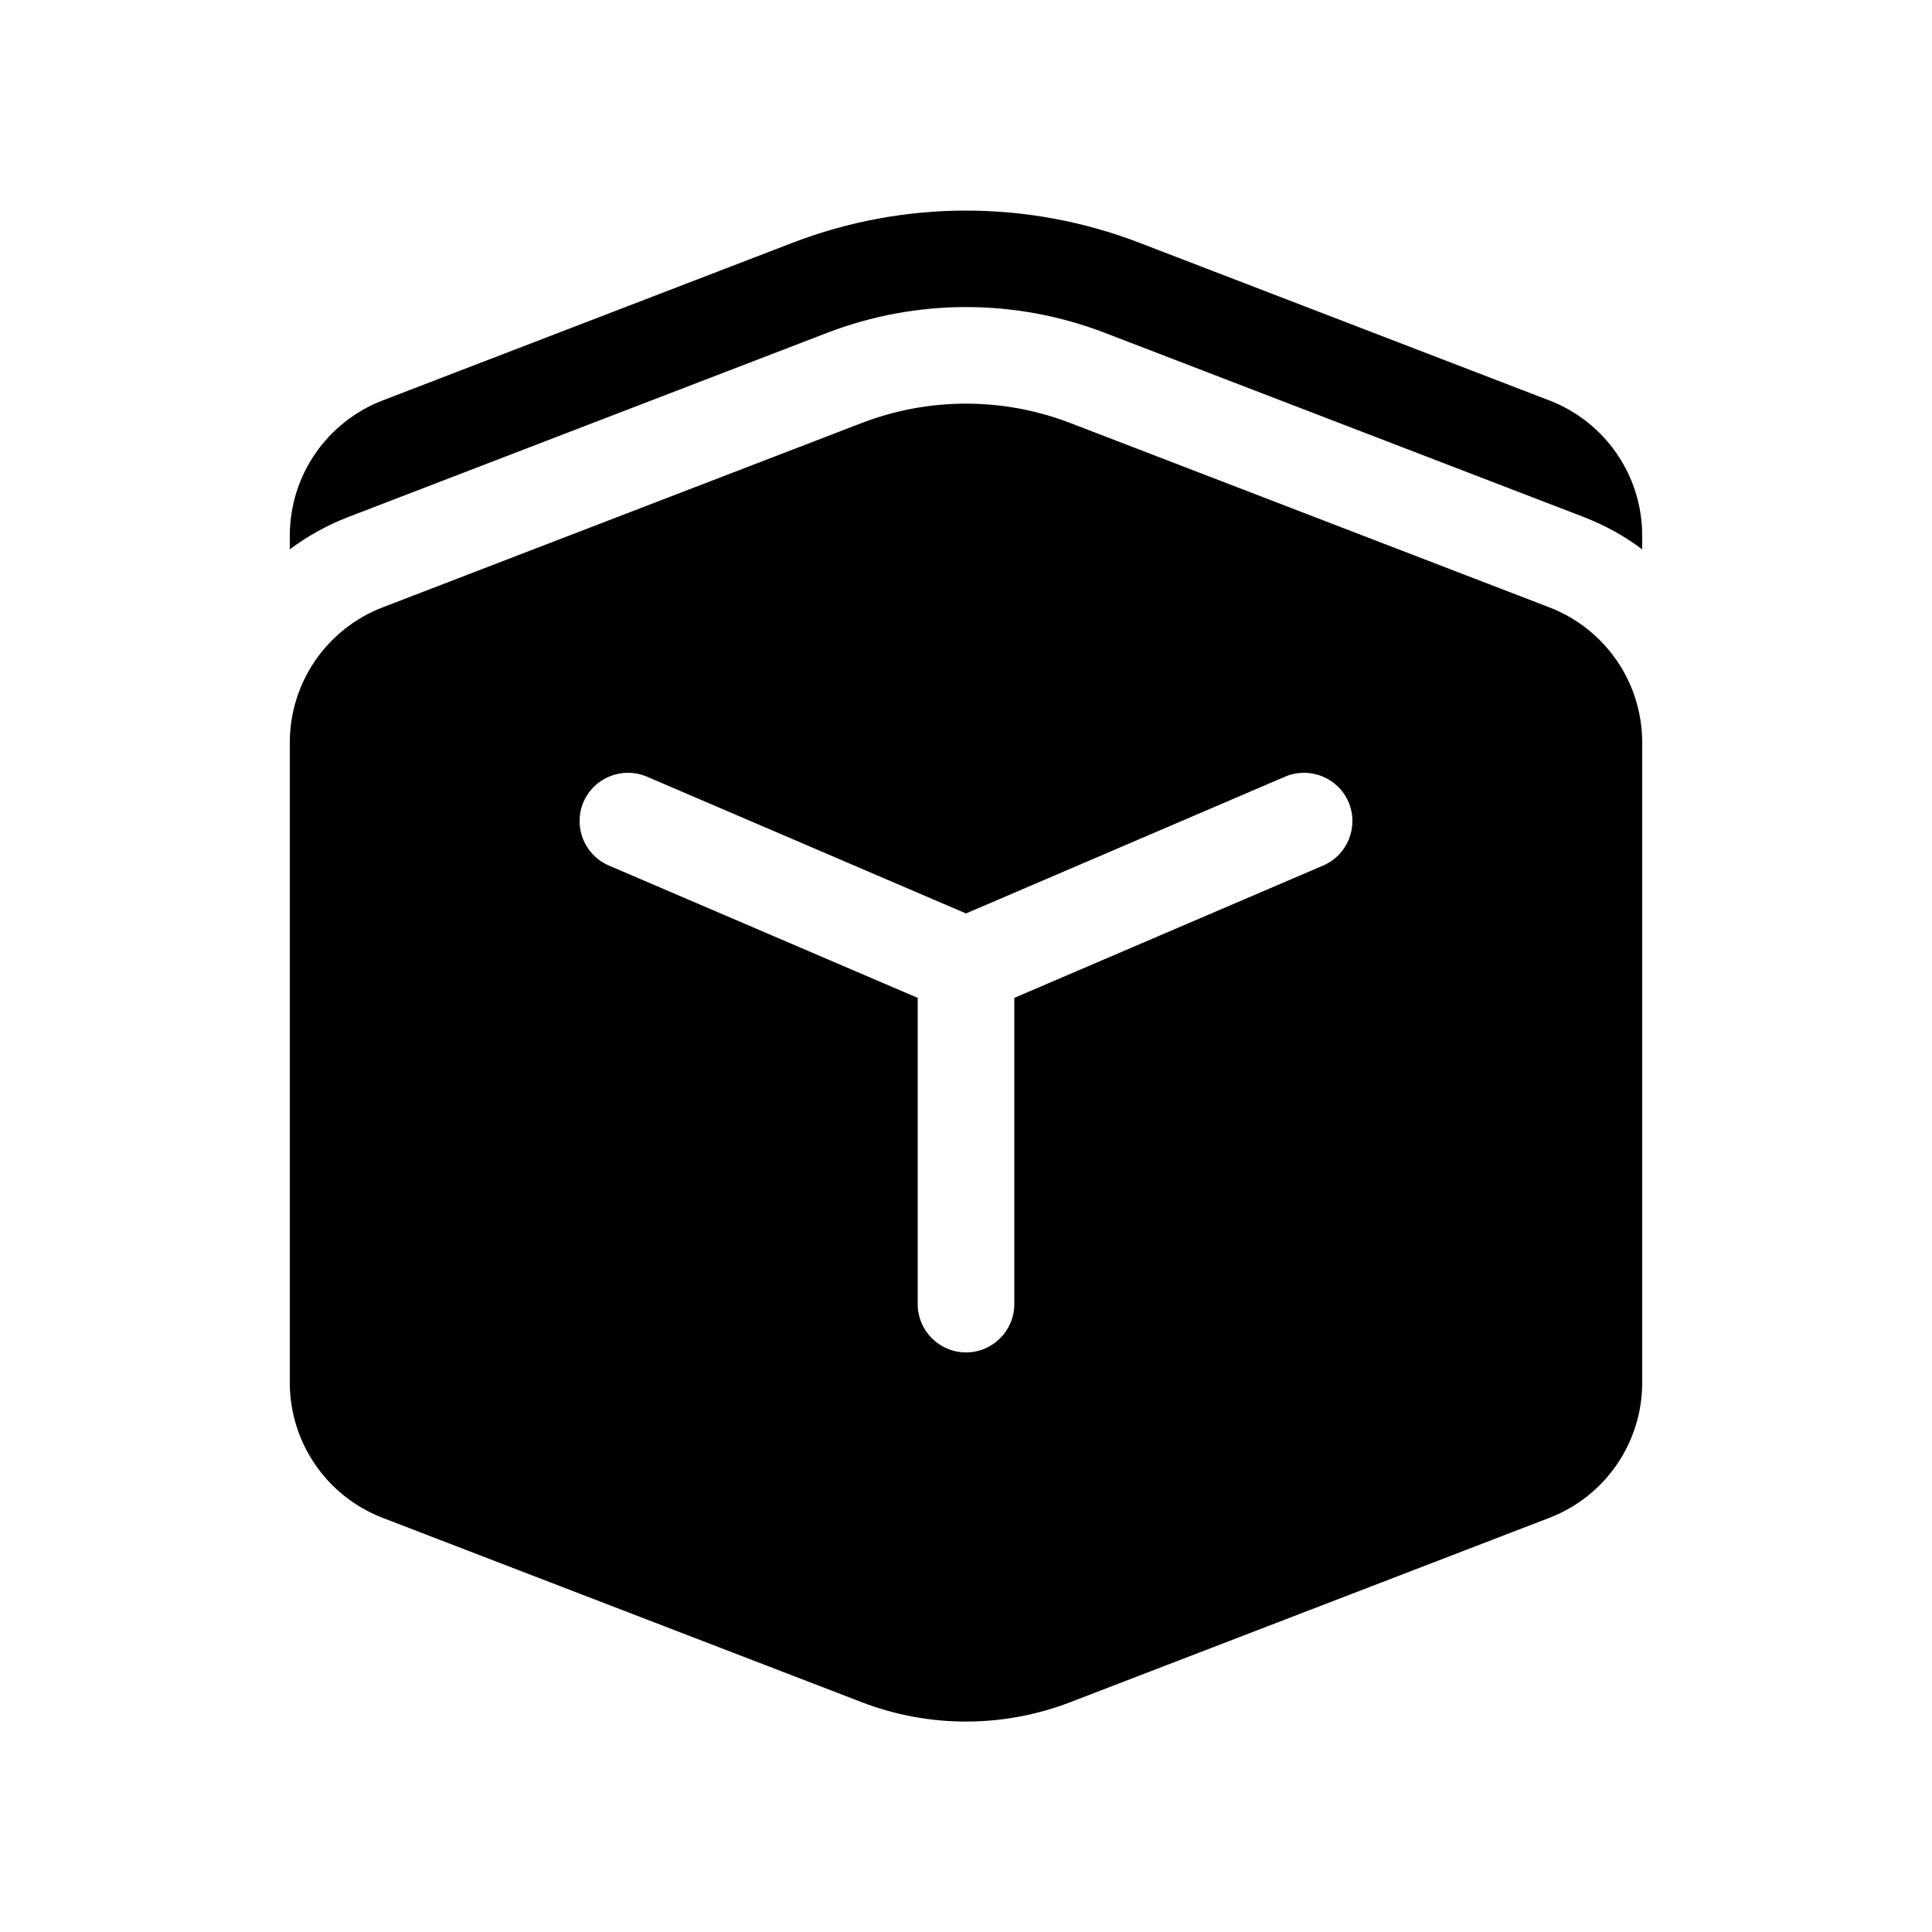 <svg xmlns="http://www.w3.org/2000/svg" viewBox="0 0 20 20" fill="none"><path d="M8.205 2.513C9.36 2.069 10.64 2.069 11.795 2.513L16.038 4.145C16.618 4.368 17 4.924 17 5.545V5.687C16.818 5.55 16.616 5.438 16.397 5.353L11.436 3.445C10.512 3.09 9.488 3.09 8.564 3.445L3.603 5.353C3.384 5.438 3.182 5.55 3 5.687V5.545C3 4.924 3.382 4.368 3.962 4.145L8.205 2.513ZM11.077 4.378C10.384 4.112 9.616 4.112 8.923 4.378L3.962 6.287C3.382 6.51 3 7.066 3 7.687V14.313C3 14.934 3.382 15.49 3.962 15.713L8.923 17.622C9.616 17.888 10.384 17.888 11.077 17.622L16.038 15.713C16.618 15.49 17 14.934 17 14.313V7.687C17 7.066 16.618 6.51 16.038 6.287L11.077 4.378ZM6.04 8.303C6.149 8.049 6.443 7.932 6.697 8.04L10 9.456L13.303 8.04C13.557 7.932 13.851 8.049 13.96 8.303C14.068 8.557 13.951 8.851 13.697 8.96L10.5 10.33V13.5C10.5 13.776 10.276 14 10 14C9.724 14 9.5 13.776 9.5 13.5V10.33L6.303 8.96C6.049 8.851 5.932 8.557 6.04 8.303Z" fill="currentColor"/></svg>
